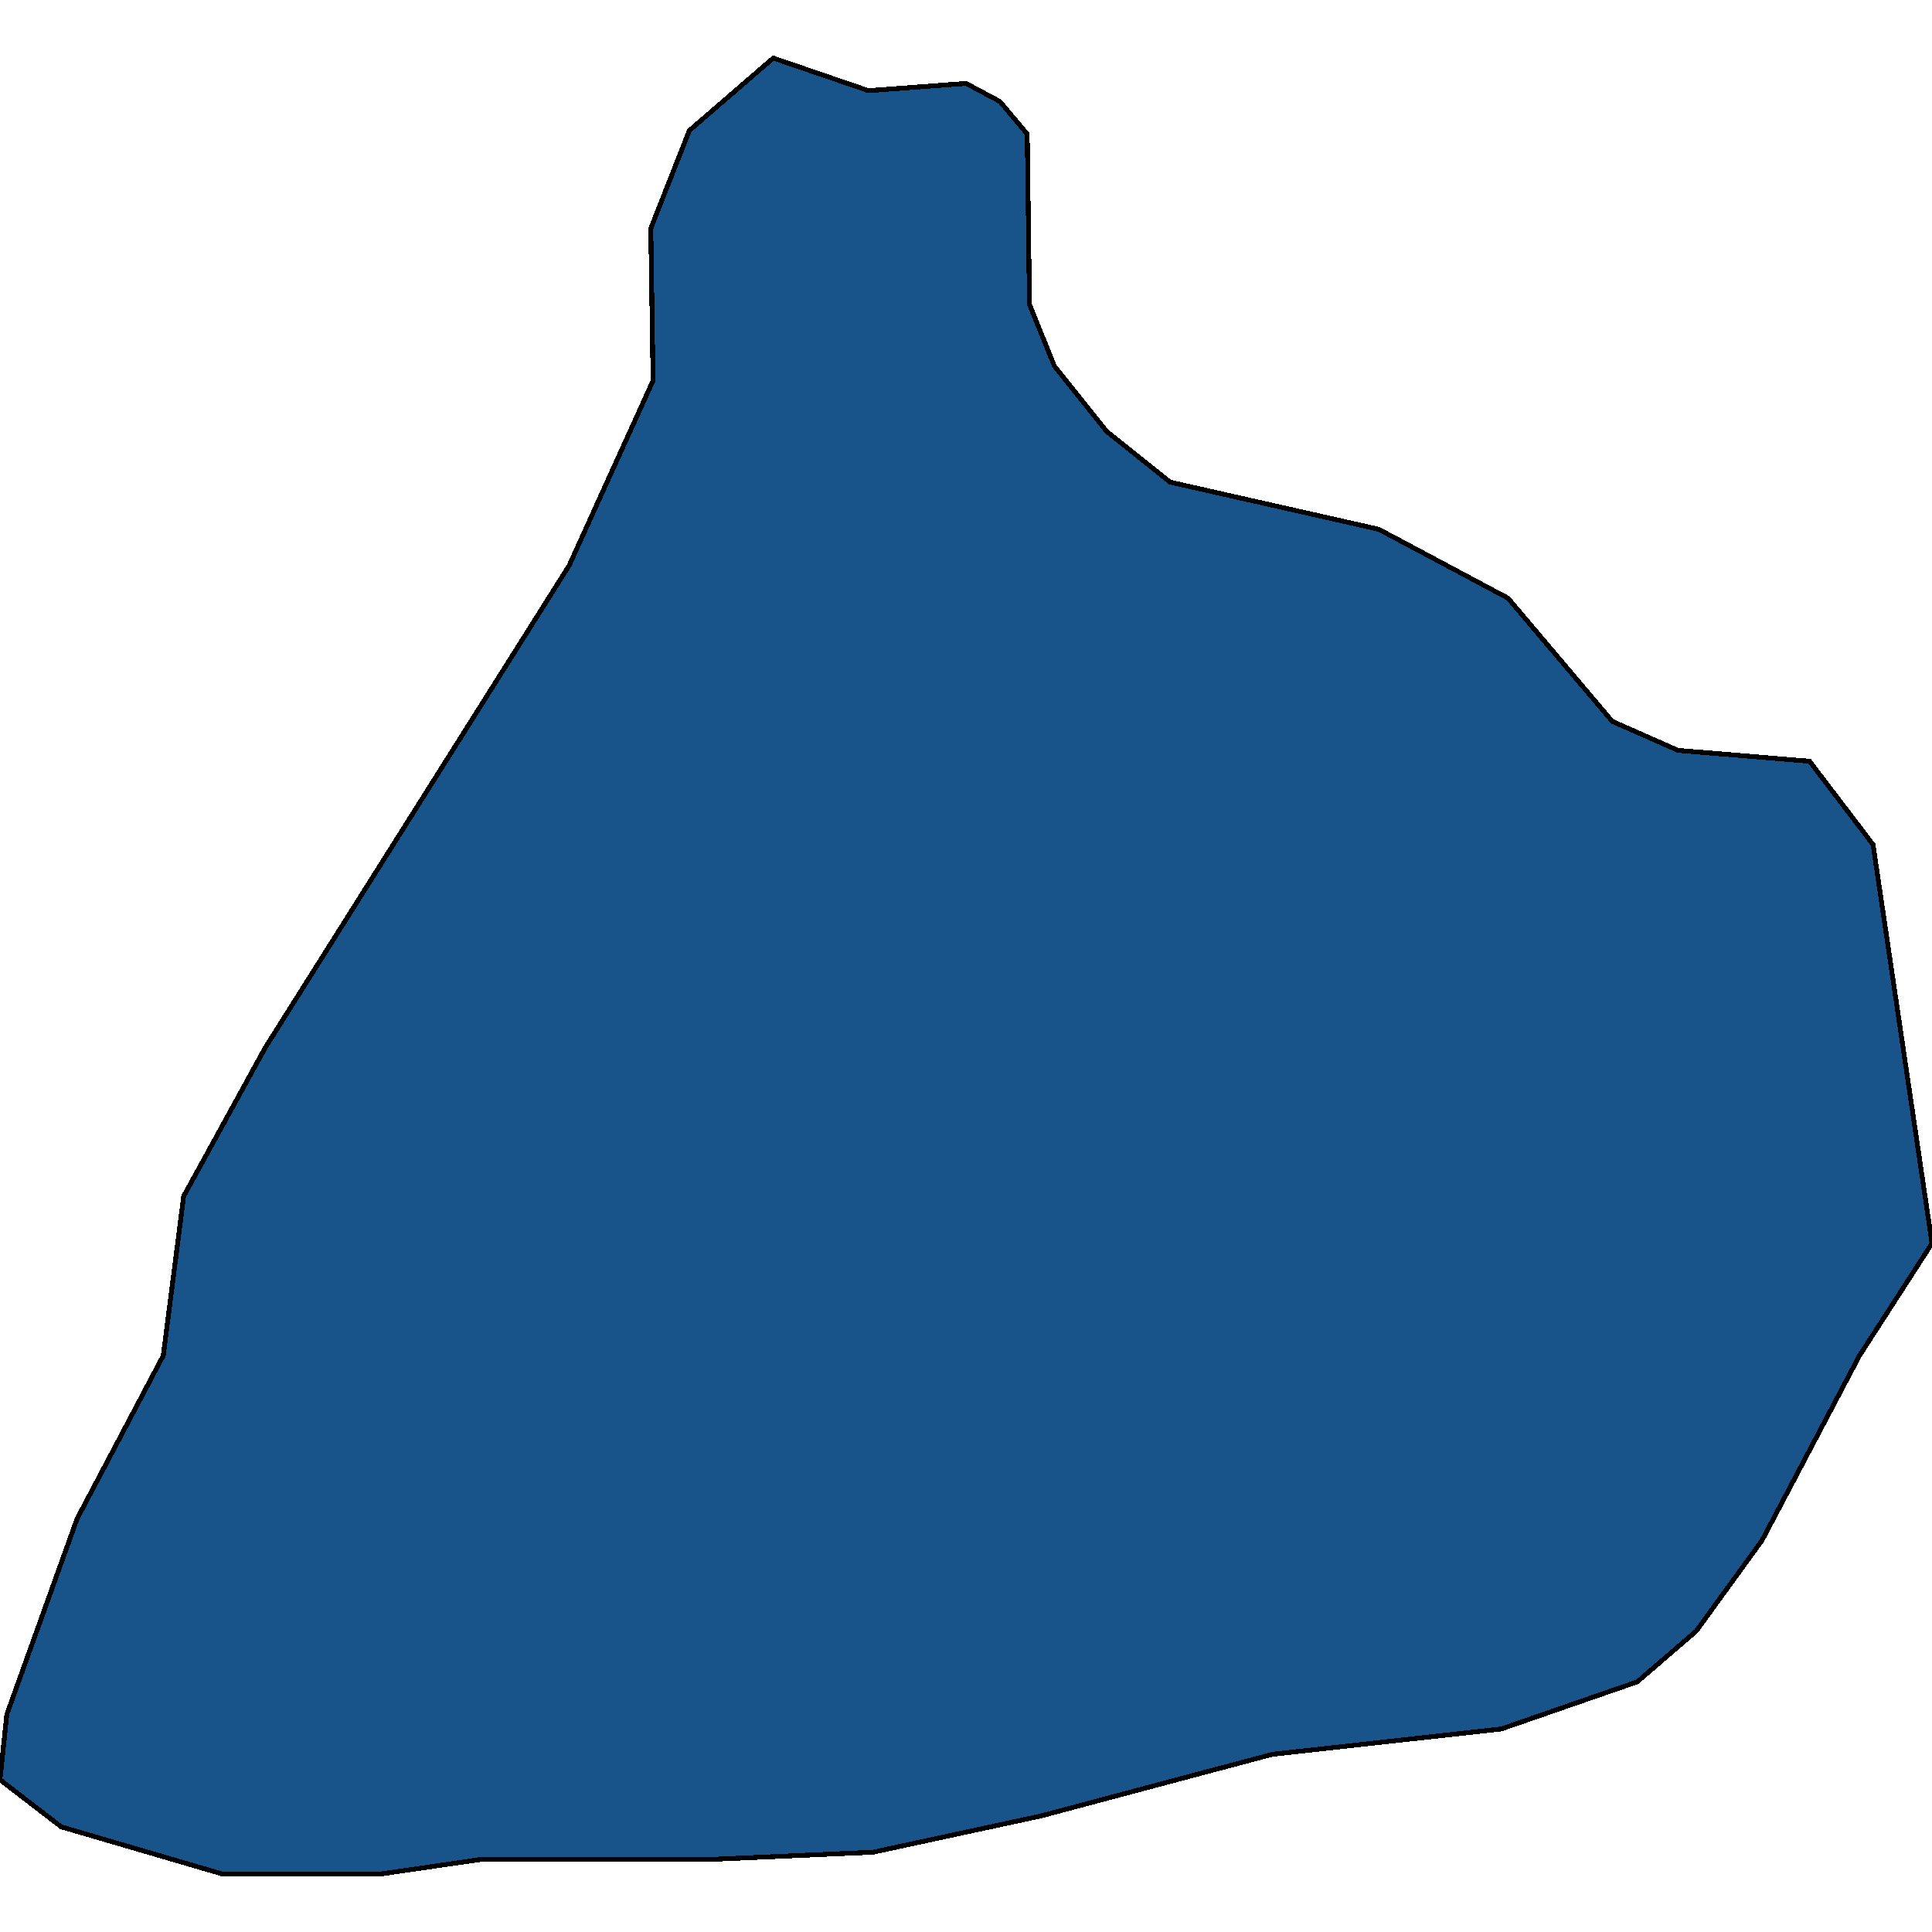 <svg xmlns="http://www.w3.org/2000/svg" width="400" height="400"><path d="m160.094 12.02 19.718 6.753 20.188-1.5 7.042 3.752 5.634 6.754.47 35.271 5.164 12.758 10.798 13.508 13.146 10.506 43.192 9.756 26.76 14.258 21.597 25.515 13.615 6.004 27.23 2.251 13.145 17.26L400 257.412l-15.023 23.263-20.188 38.27-13.615 18.76-12.207 10.505-28.169 9.755-47.418 5.253-47.887 12.757-34.742 7.503-33.803 1.501H99.531l-20.658 3.002H46.01l-33.333-9.755L0 368.47l1.408-13.507 14.554-40.521 17.84-33.768 4.226-33.018L54.93 216.89l62.91-99.808 17.371-38.272-.47-31.52 7.982-20.262Z" style="stroke:#000;fill:#18548a;shape-rendering:crispEdges;stroke-width:1px"/></svg>